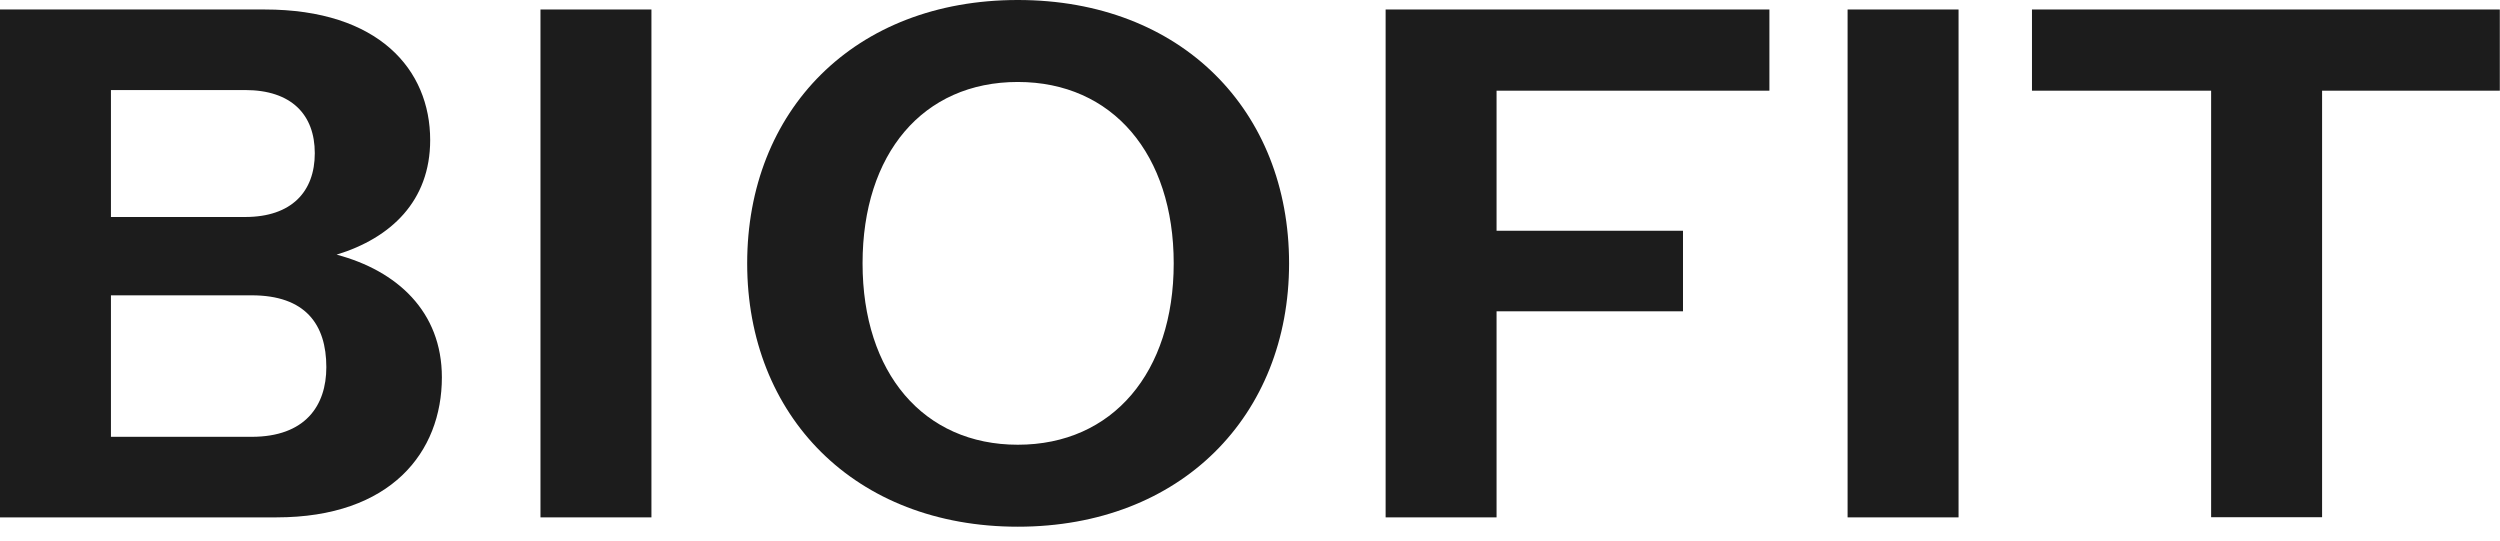 <svg xmlns="http://www.w3.org/2000/svg" fill="none" viewBox="0 0 157 34" height="34" width="157">
<path fill="#1C1C1C" d="M0 0.596H16.628C23.784 0.596 27.015 4.373 27.015 8.796C27.015 12.623 24.55 14.948 21.14 15.992C24.917 16.996 27.75 19.55 27.75 23.695C27.75 28.386 24.56 32.491 17.364 32.491H0V0.596ZM15.396 13.627C18.308 13.627 19.769 12.036 19.769 9.621C19.769 7.206 18.308 5.655 15.396 5.655H6.967V13.627H15.396ZM20.494 23.059C20.494 20.365 19.173 18.546 15.803 18.546H6.967V27.432H15.803C19.173 27.432 20.494 25.474 20.494 23.059Z"></path>
<path fill="#1C1C1C" d="M33.942 0.596H40.91V32.491H33.942V0.596Z"></path>
<path fill="#1C1C1C" d="M46.923 16.539C46.923 6.967 53.622 0 63.919 0C74.216 0 80.954 6.967 80.954 16.539C80.954 26.11 74.166 33.077 63.919 33.077C53.672 33.077 46.923 26.11 46.923 16.539ZM63.919 27.929C69.882 27.929 73.709 23.377 73.709 16.539C73.709 9.701 69.882 5.148 63.919 5.148C57.955 5.148 54.169 9.661 54.169 16.539C54.169 23.417 57.995 27.929 63.919 27.929Z"></path>
<path fill="#1C1C1C" d="M111.109 5.695H93.984V14.491H105.692V19.55H93.984V32.491H87.017V0.596H111.119V5.695H111.109Z"></path>
<path fill="#1C1C1C" d="M116.029 0.596H122.997V32.491H116.029V0.596Z"></path>
<path fill="#1C1C1C" d="M156.988 5.695H145.827V32.481H138.859V5.695H127.608V0.596H156.988V5.695Z"></path>
</svg>
